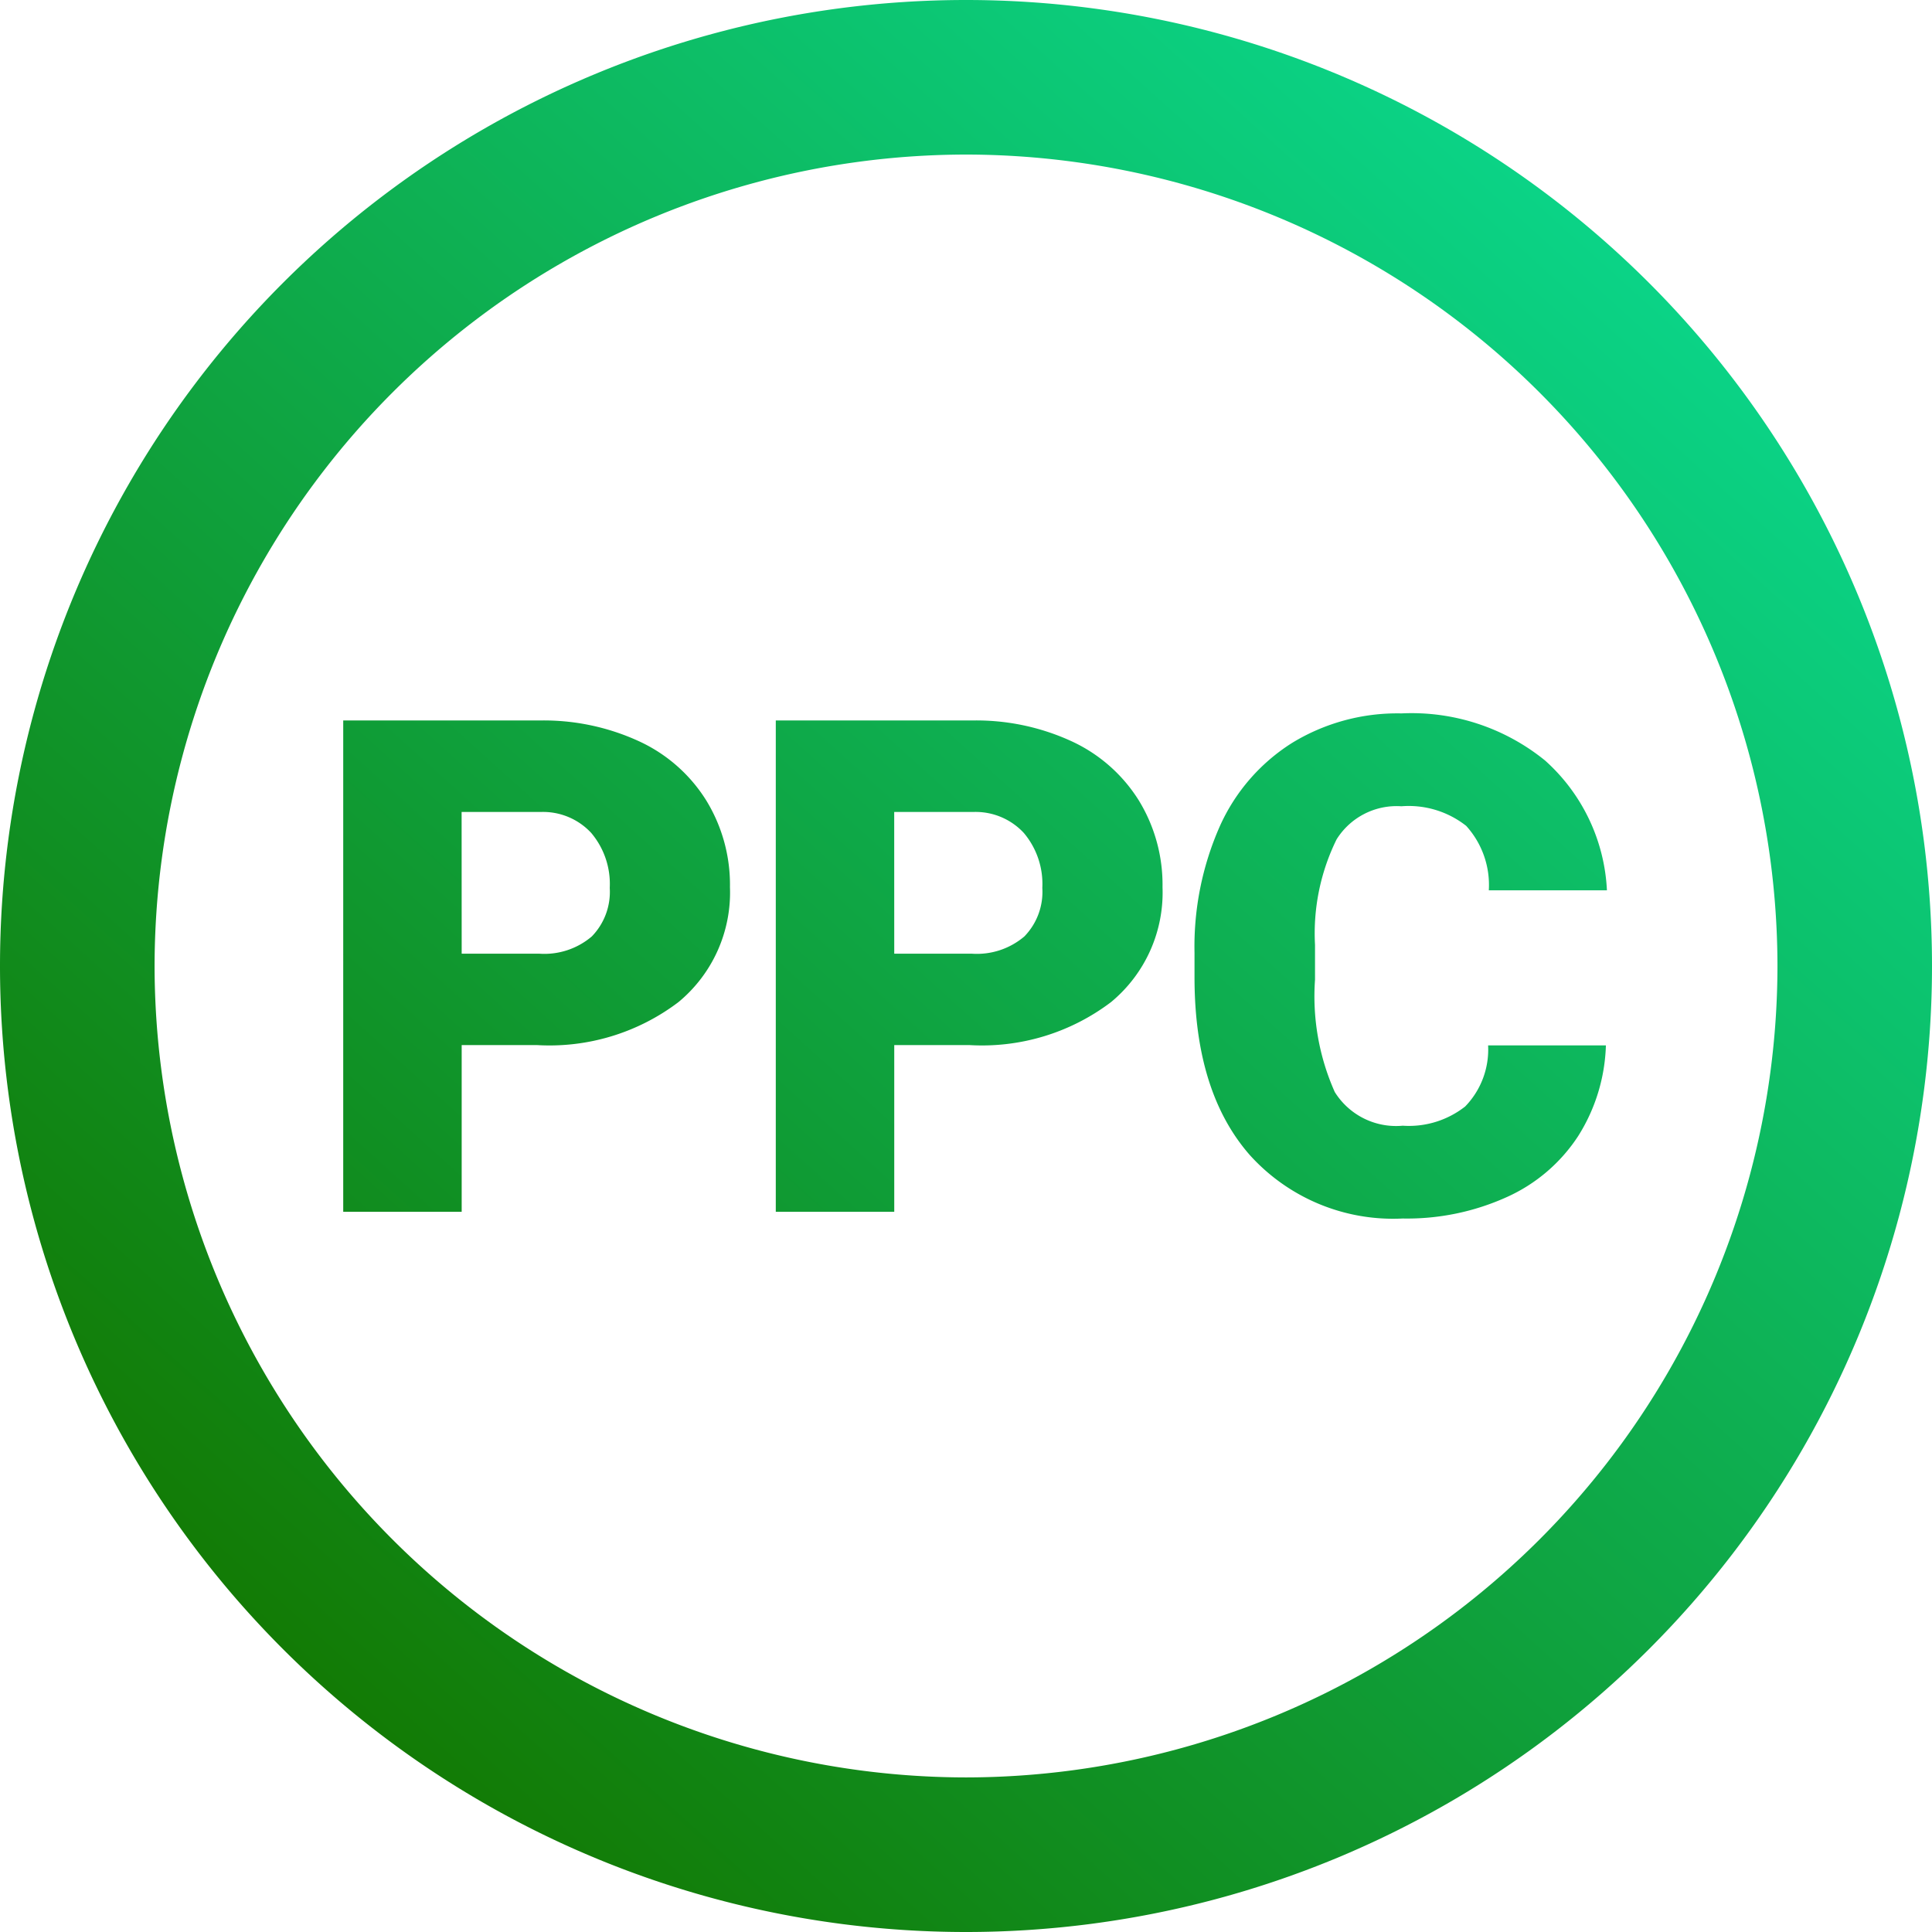 <svg xmlns="http://www.w3.org/2000/svg" xmlns:xlink="http://www.w3.org/1999/xlink" width="86" height="85.998" viewBox="0 0 86 85.998">
  <defs>
    <linearGradient id="linear-gradient" x1="0.166" y1="0.865" x2="0.827" y2="0.132" gradientUnits="objectBoundingBox">
      <stop offset="0" stop-color="#127b05"/>
      <stop offset="1" stop-color="#0bd386"/>
    </linearGradient>
  </defs>
  <path id="tile-ppc-grad" d="M-402.212,704.572a43,43,0,0,1,43-43,43,43,0,0,1,43,43,43,43,0,0,1-43,43A43,43,0,0,1-402.212,704.572Zm6.881,0a36.16,36.16,0,0,0,36.12,36.119,36.161,36.161,0,0,0,36.12-36.119,36.161,36.161,0,0,0-36.12-36.12A36.16,36.16,0,0,0-395.331,704.572Zm48.769,8.434q-2.478-2.809-2.478-7.931v-1.082a13.241,13.241,0,0,1,1.119-5.625,8.479,8.479,0,0,1,3.222-3.725,8.983,8.983,0,0,1,4.867-1.315,9.421,9.421,0,0,1,6.4,2.1,8.282,8.282,0,0,1,2.75,5.775h-5.258a3.918,3.918,0,0,0-1.007-2.869,4.134,4.134,0,0,0-2.884-.872,3.151,3.151,0,0,0-2.884,1.472,9.471,9.471,0,0,0-.961,4.7v1.547a10.461,10.461,0,0,0,.879,5,3.215,3.215,0,0,0,3.026,1.5,4.052,4.052,0,0,0,2.779-.856,3.638,3.638,0,0,0,1.021-2.719h5.243a7.989,7.989,0,0,1-1.232,4.033,7.427,7.427,0,0,1-3.161,2.711,10.763,10.763,0,0,1-4.65.962A8.591,8.591,0,0,1-346.562,713.006Zm-21.117,2.508V693.643h8.728a10.15,10.15,0,0,1,4.439.925,6.962,6.962,0,0,1,2.989,2.628,7.179,7.179,0,0,1,1.059,3.868,6.328,6.328,0,0,1-2.291,5.114,9.506,9.506,0,0,1-6.287,1.915h-3.364v7.42Zm5.273-11.49h3.455a3.257,3.257,0,0,0,2.336-.767,2.843,2.843,0,0,0,.8-2.162,3.517,3.517,0,0,0-.825-2.448,2.925,2.925,0,0,0-2.253-.931h-3.515Zm-24.528,11.49V693.643h8.728a10.15,10.15,0,0,1,4.439.925,6.949,6.949,0,0,1,2.989,2.628,7.179,7.179,0,0,1,1.059,3.868,6.328,6.328,0,0,1-2.291,5.114,9.5,9.5,0,0,1-6.286,1.915h-3.365v7.42Zm5.273-11.49h3.455a3.257,3.257,0,0,0,2.336-.767,2.844,2.844,0,0,0,.8-2.162,3.517,3.517,0,0,0-.826-2.448,2.924,2.924,0,0,0-2.253-.931h-3.515Z" transform="translate(402.212 -661.572)" fill="url(#linear-gradient)"/>
</svg>
